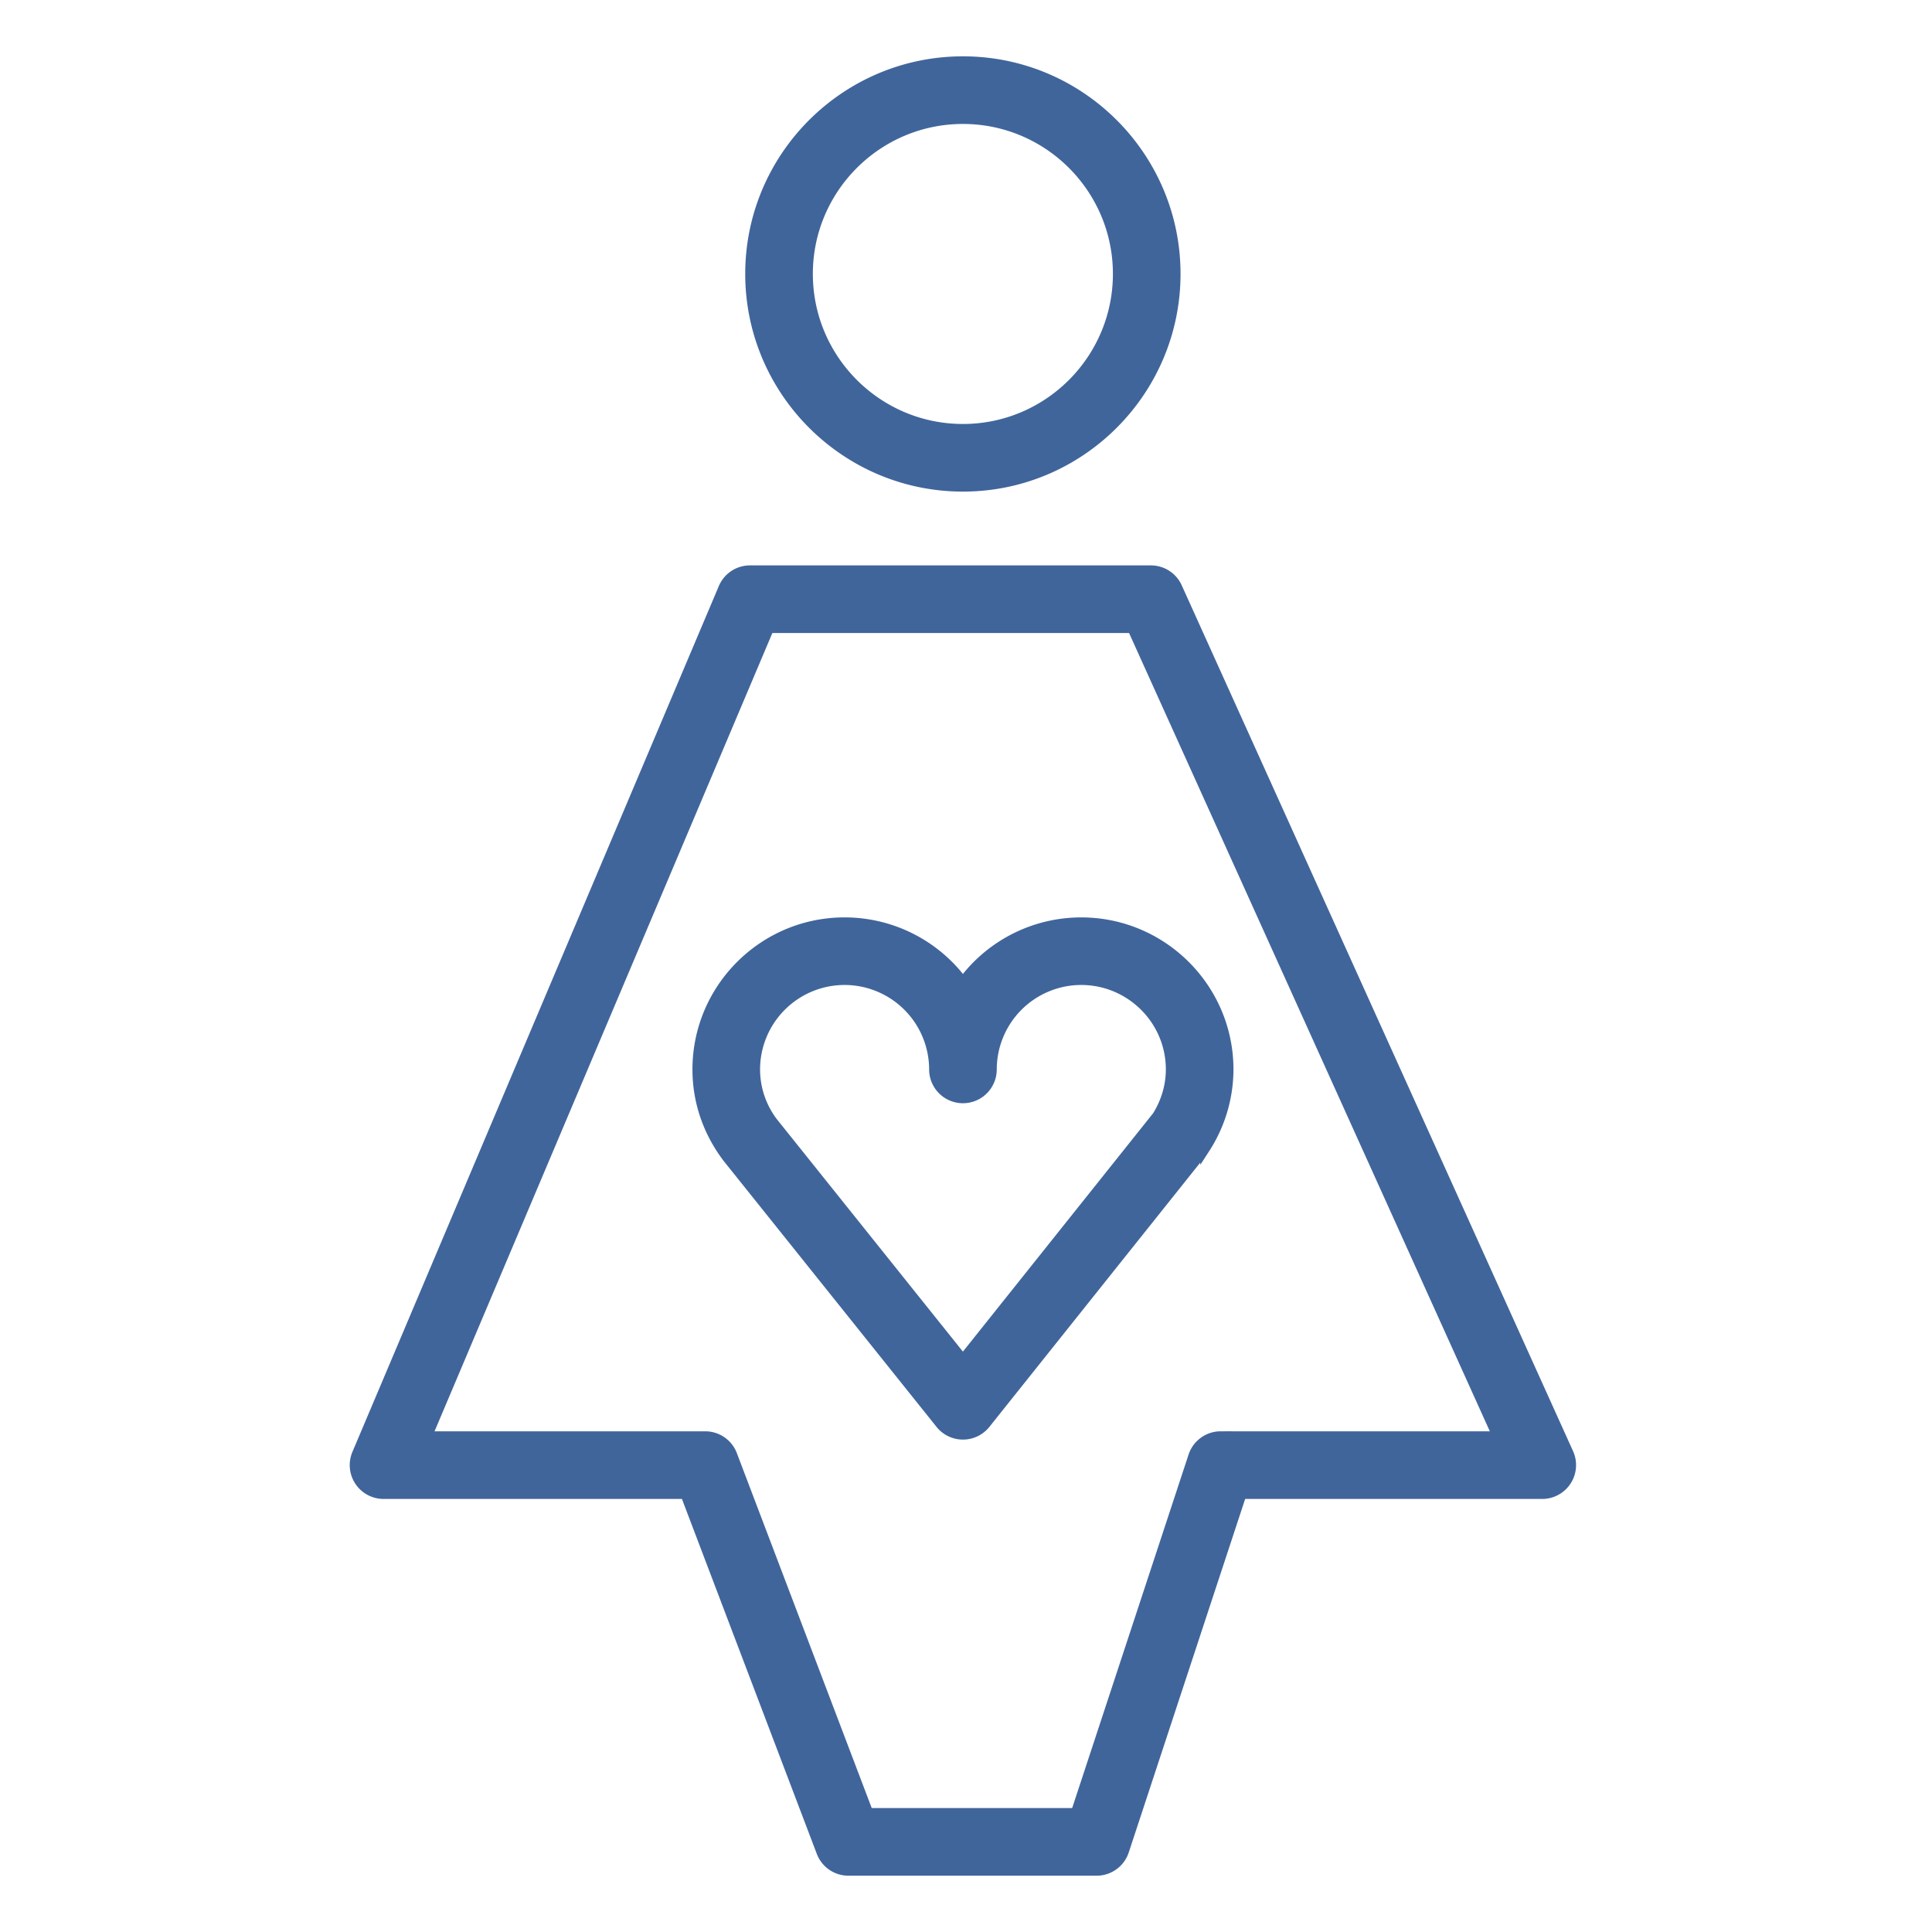 <svg xmlns="http://www.w3.org/2000/svg" viewBox="0 0 100 100" fill-rule="evenodd"><g class="t-group-origins"><path d="M49.841 50.82a7.62 7.62 0 0 0-6.127-3.086c-4.203 0-7.623 3.418-7.623 7.621 0 1.636.525 3.202 1.55 4.566l11.03 13.78c.284.355.716.562 1.171.562h.001c.456 0 .887-.208 1.172-.564l11.272-14.127c.032-.04.062-.082.09-.125a7.574 7.574 0 0 0 1.217-4.091c0-4.202-3.423-7.621-7.63-7.621a7.612 7.612 0 0 0-6.123 3.085zm10.753 4.534c0 .837-.243 1.669-.703 2.41L49.84 70.36l-9.828-12.278a4.517 4.517 0 0 1-.921-2.729 4.627 4.627 0 0 1 4.623-4.621 4.63 4.63 0 0 1 4.628 4.621 1.5 1.5 0 1 0 3 0 4.626 4.626 0 0 1 4.622-4.621c2.553.002 4.63 2.074 4.63 4.622zM49.842 25.195c6.072 0 11.012-4.943 11.012-11.019 0-6.071-4.939-11.01-11.012-11.01-6.075 0-11.019 4.939-11.019 11.01.001 6.076 4.944 11.019 11.019 11.019zm0-19.029c4.418 0 8.012 3.593 8.012 8.01 0 4.422-3.594 8.019-8.012 8.019-4.422 0-8.019-3.597-8.019-8.019.001-4.417 3.597-8.01 8.019-8.01z" stroke-width="0.5" stroke="#40659b" fill="#40659b" stroke-width-old="0"></path><path d="M81.194 75.216 60.937 30.397a1.5 1.5 0 0 0-1.367-.882H38.819a1.5 1.5 0 0 0-1.382.916L18.47 75.25a1.502 1.502 0 0 0 1.382 2.085h15.617l7.043 18.534a1.5 1.5 0 0 0 1.402.967h12.847c.647 0 1.222-.416 1.425-1.031l6.082-18.47h15.559a1.502 1.502 0 0 0 1.367-2.119zm-18.011-.882c-.647 0-1.222.416-1.425 1.031l-6.082 18.47H44.948l-7.043-18.534a1.5 1.5 0 0 0-1.402-.967H22.115l17.697-41.82h18.789l18.9 41.82H63.183z" stroke-width="0.5" stroke="#40659b" fill="#40659b" stroke-width-old="0"></path></g></svg>
